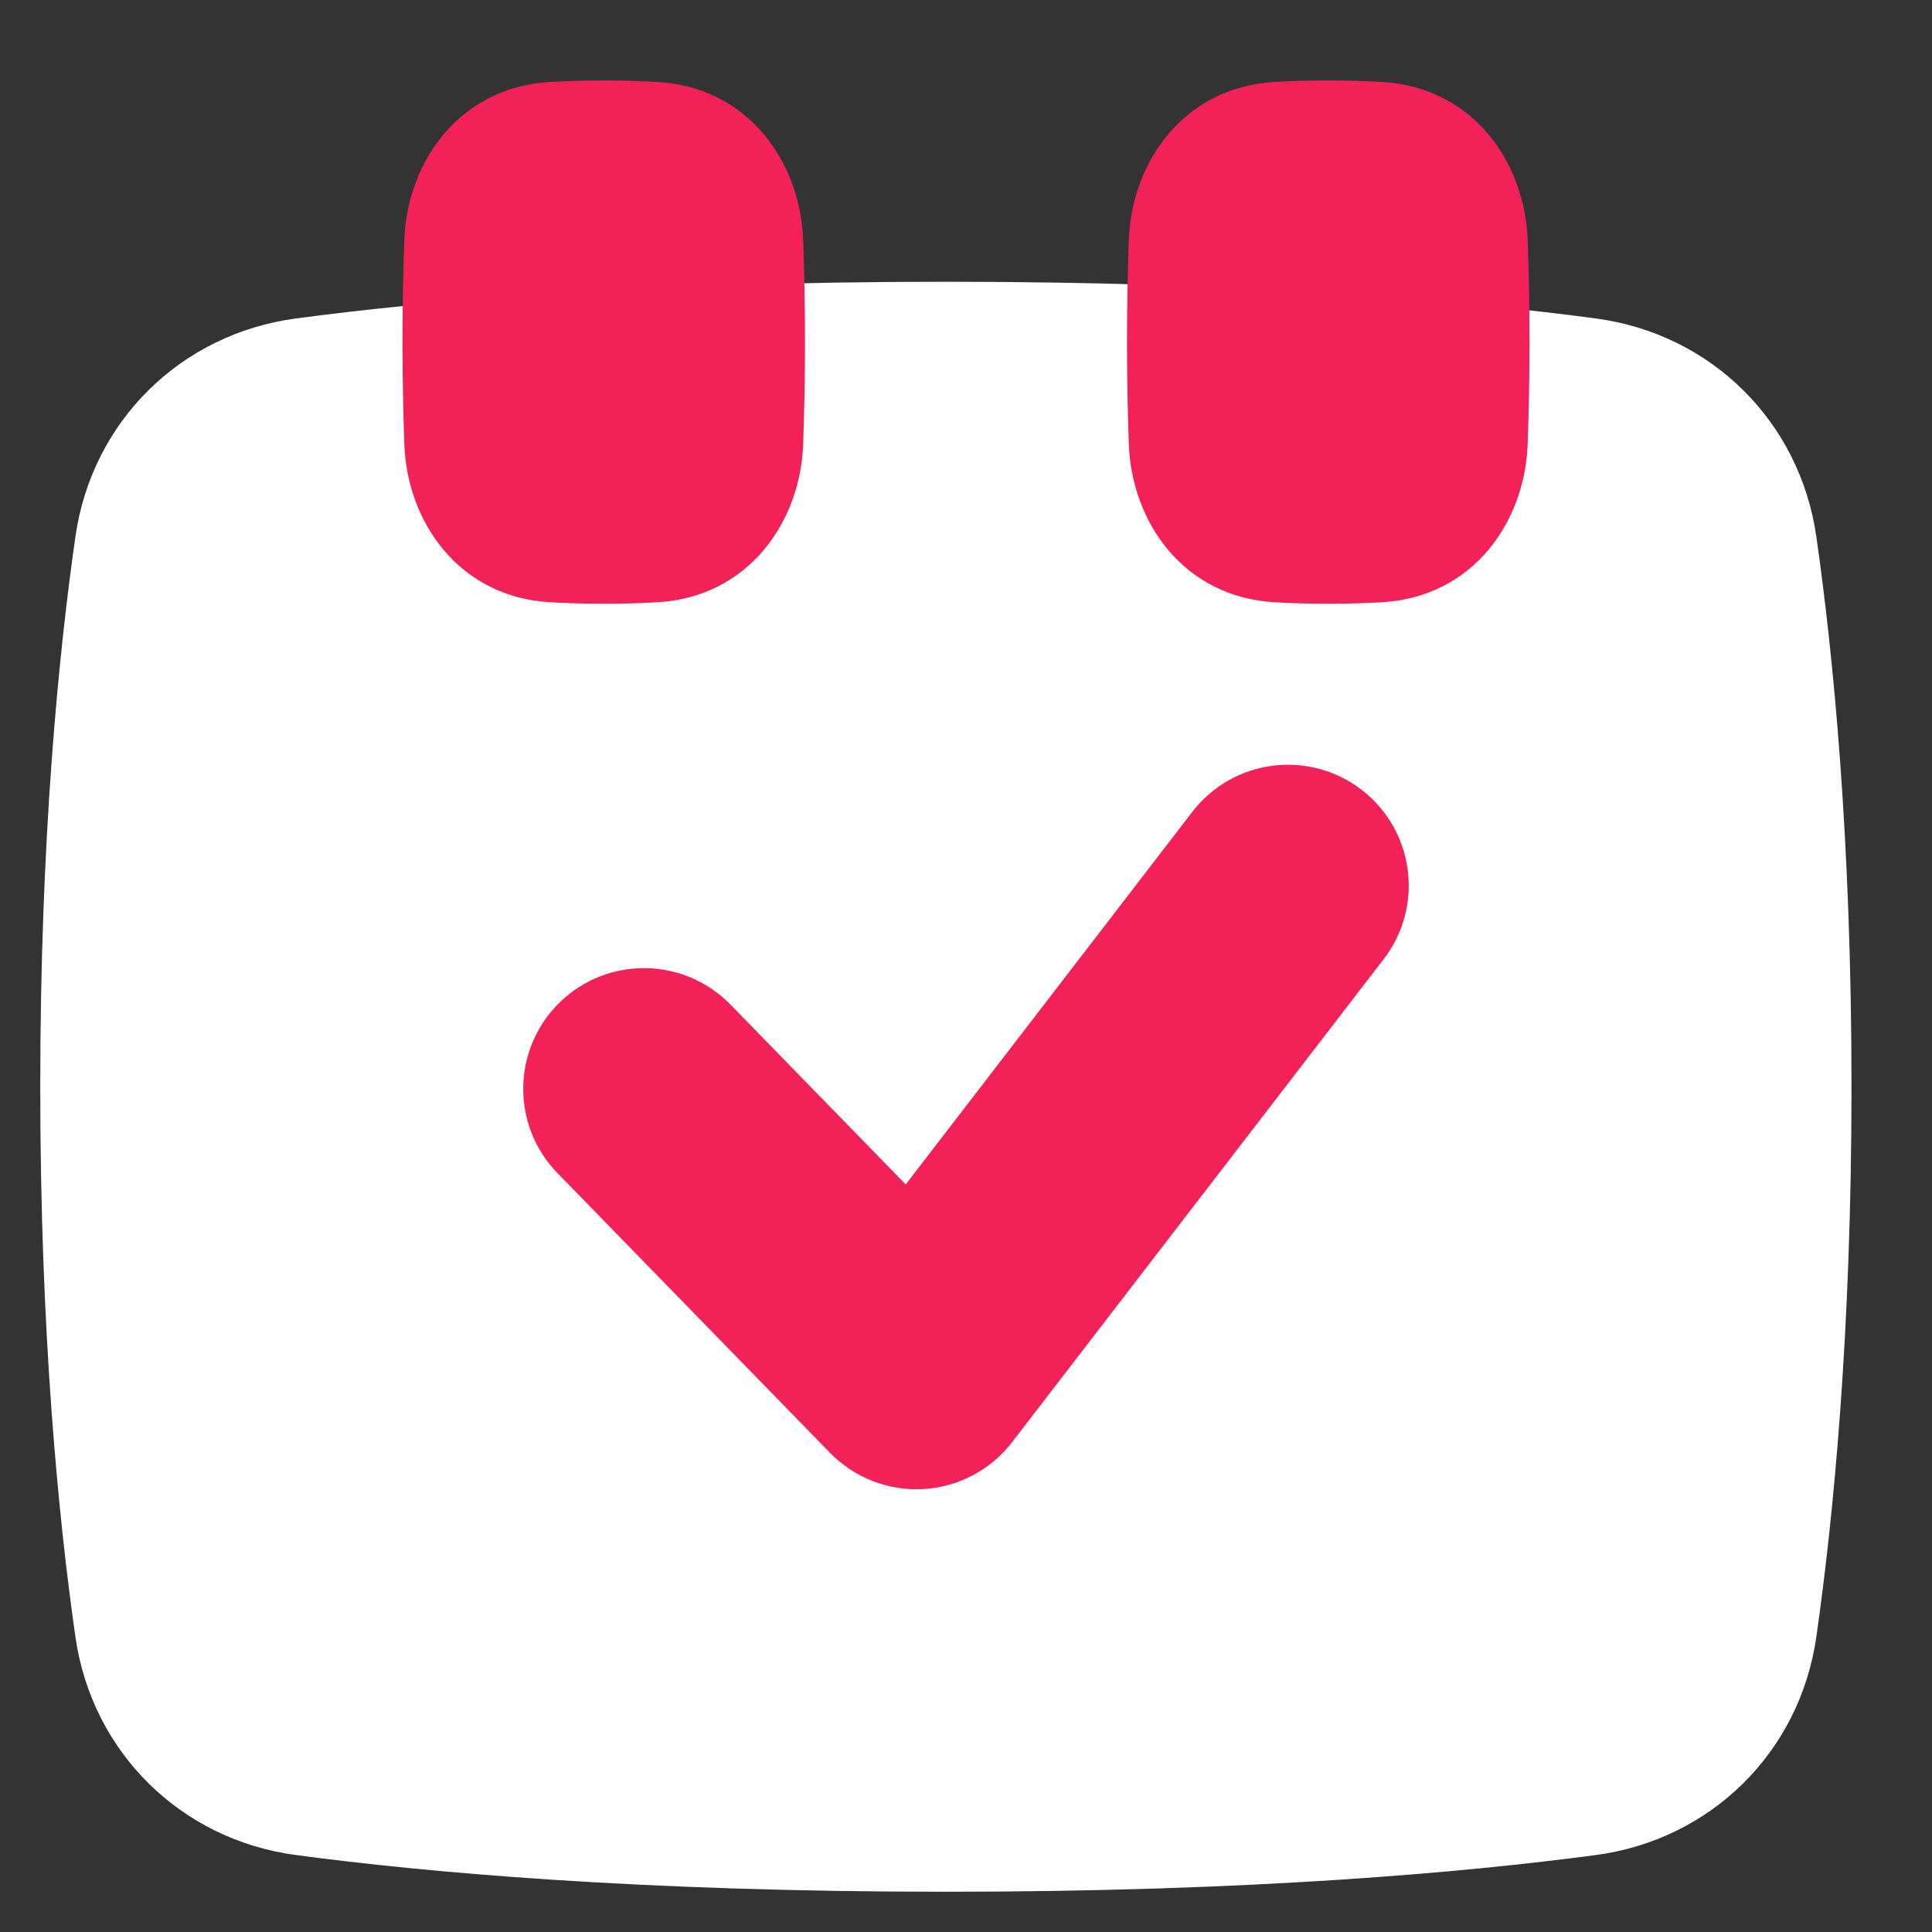 <svg width="48" height="48" viewBox="0 0 48 48" fill="none" xmlns="http://www.w3.org/2000/svg">
<rect x="0" y="0" width="48" height="48" fill="#333333" stroke="none"/>
<path d="M23.5 47C15.868 47 10.552 46.515 7.353 46.088C4.491 45.707 2.285 43.534 1.874 40.67C1.457 37.759 1 33.163 1 27C1 20.836 1.457 16.241 1.874 13.33C2.285 10.466 4.491 8.293 7.353 7.912C10.552 7.485 15.868 7 23.5 7C31.132 7 36.448 7.485 39.647 7.912C42.508 8.293 44.715 10.466 45.126 13.33C45.543 16.241 46 20.836 46 27C46 33.163 45.543 37.759 45.126 40.67C44.715 43.534 42.508 45.707 39.647 46.088C36.448 46.515 31.132 47 23.5 47Z" fill="white"/>
<path d="M33 15C32.496 15 32.053 14.986 31.664 14.963C29.394 14.83 28.117 12.961 28.046 11.046C28.02 10.337 28 9.478 28 8.5C28 7.522 28.02 6.663 28.046 5.954C28.117 4.039 29.394 2.17 31.664 2.036C32.053 2.014 32.496 2 33 2C33.504 2 33.947 2.014 34.336 2.036C36.606 2.17 37.883 4.039 37.954 5.954C37.98 6.663 38 7.522 38 8.5C38 9.478 37.98 10.337 37.954 11.046C37.883 12.961 36.606 14.83 34.336 14.963C33.947 14.986 33.504 15 33 15Z" fill="#F22259"/>
<path d="M15 15C14.496 15 14.053 14.986 13.664 14.963C11.394 14.83 10.117 12.961 10.046 11.046C10.02 10.337 10 9.478 10 8.5C10 7.522 10.02 6.663 10.046 5.954C10.117 4.039 11.394 2.17 13.664 2.036C14.053 2.014 14.496 2 15 2C15.504 2 15.947 2.014 16.336 2.036C18.606 2.17 19.883 4.039 19.954 5.954C19.98 6.663 20 7.522 20 8.5C20 9.478 19.98 10.337 19.954 11.046C19.883 12.961 18.606 14.83 16.336 14.963C15.947 14.986 15.504 15 15 15Z" fill="#F22259"/>
<path fill-rule="evenodd" clip-rule="evenodd" d="M34.378 23.829C35.388 22.516 35.142 20.633 33.829 19.622C32.516 18.612 30.632 18.858 29.622 20.171L22.502 29.427L18.149 24.959C16.992 23.773 15.093 23.748 13.906 24.904C12.72 26.06 12.695 27.96 13.851 29.146L20.62 36.094C21.228 36.717 22.076 37.046 22.944 36.995C23.813 36.944 24.617 36.519 25.147 35.829L34.378 23.829Z" fill="#F22259"/>
</svg>
